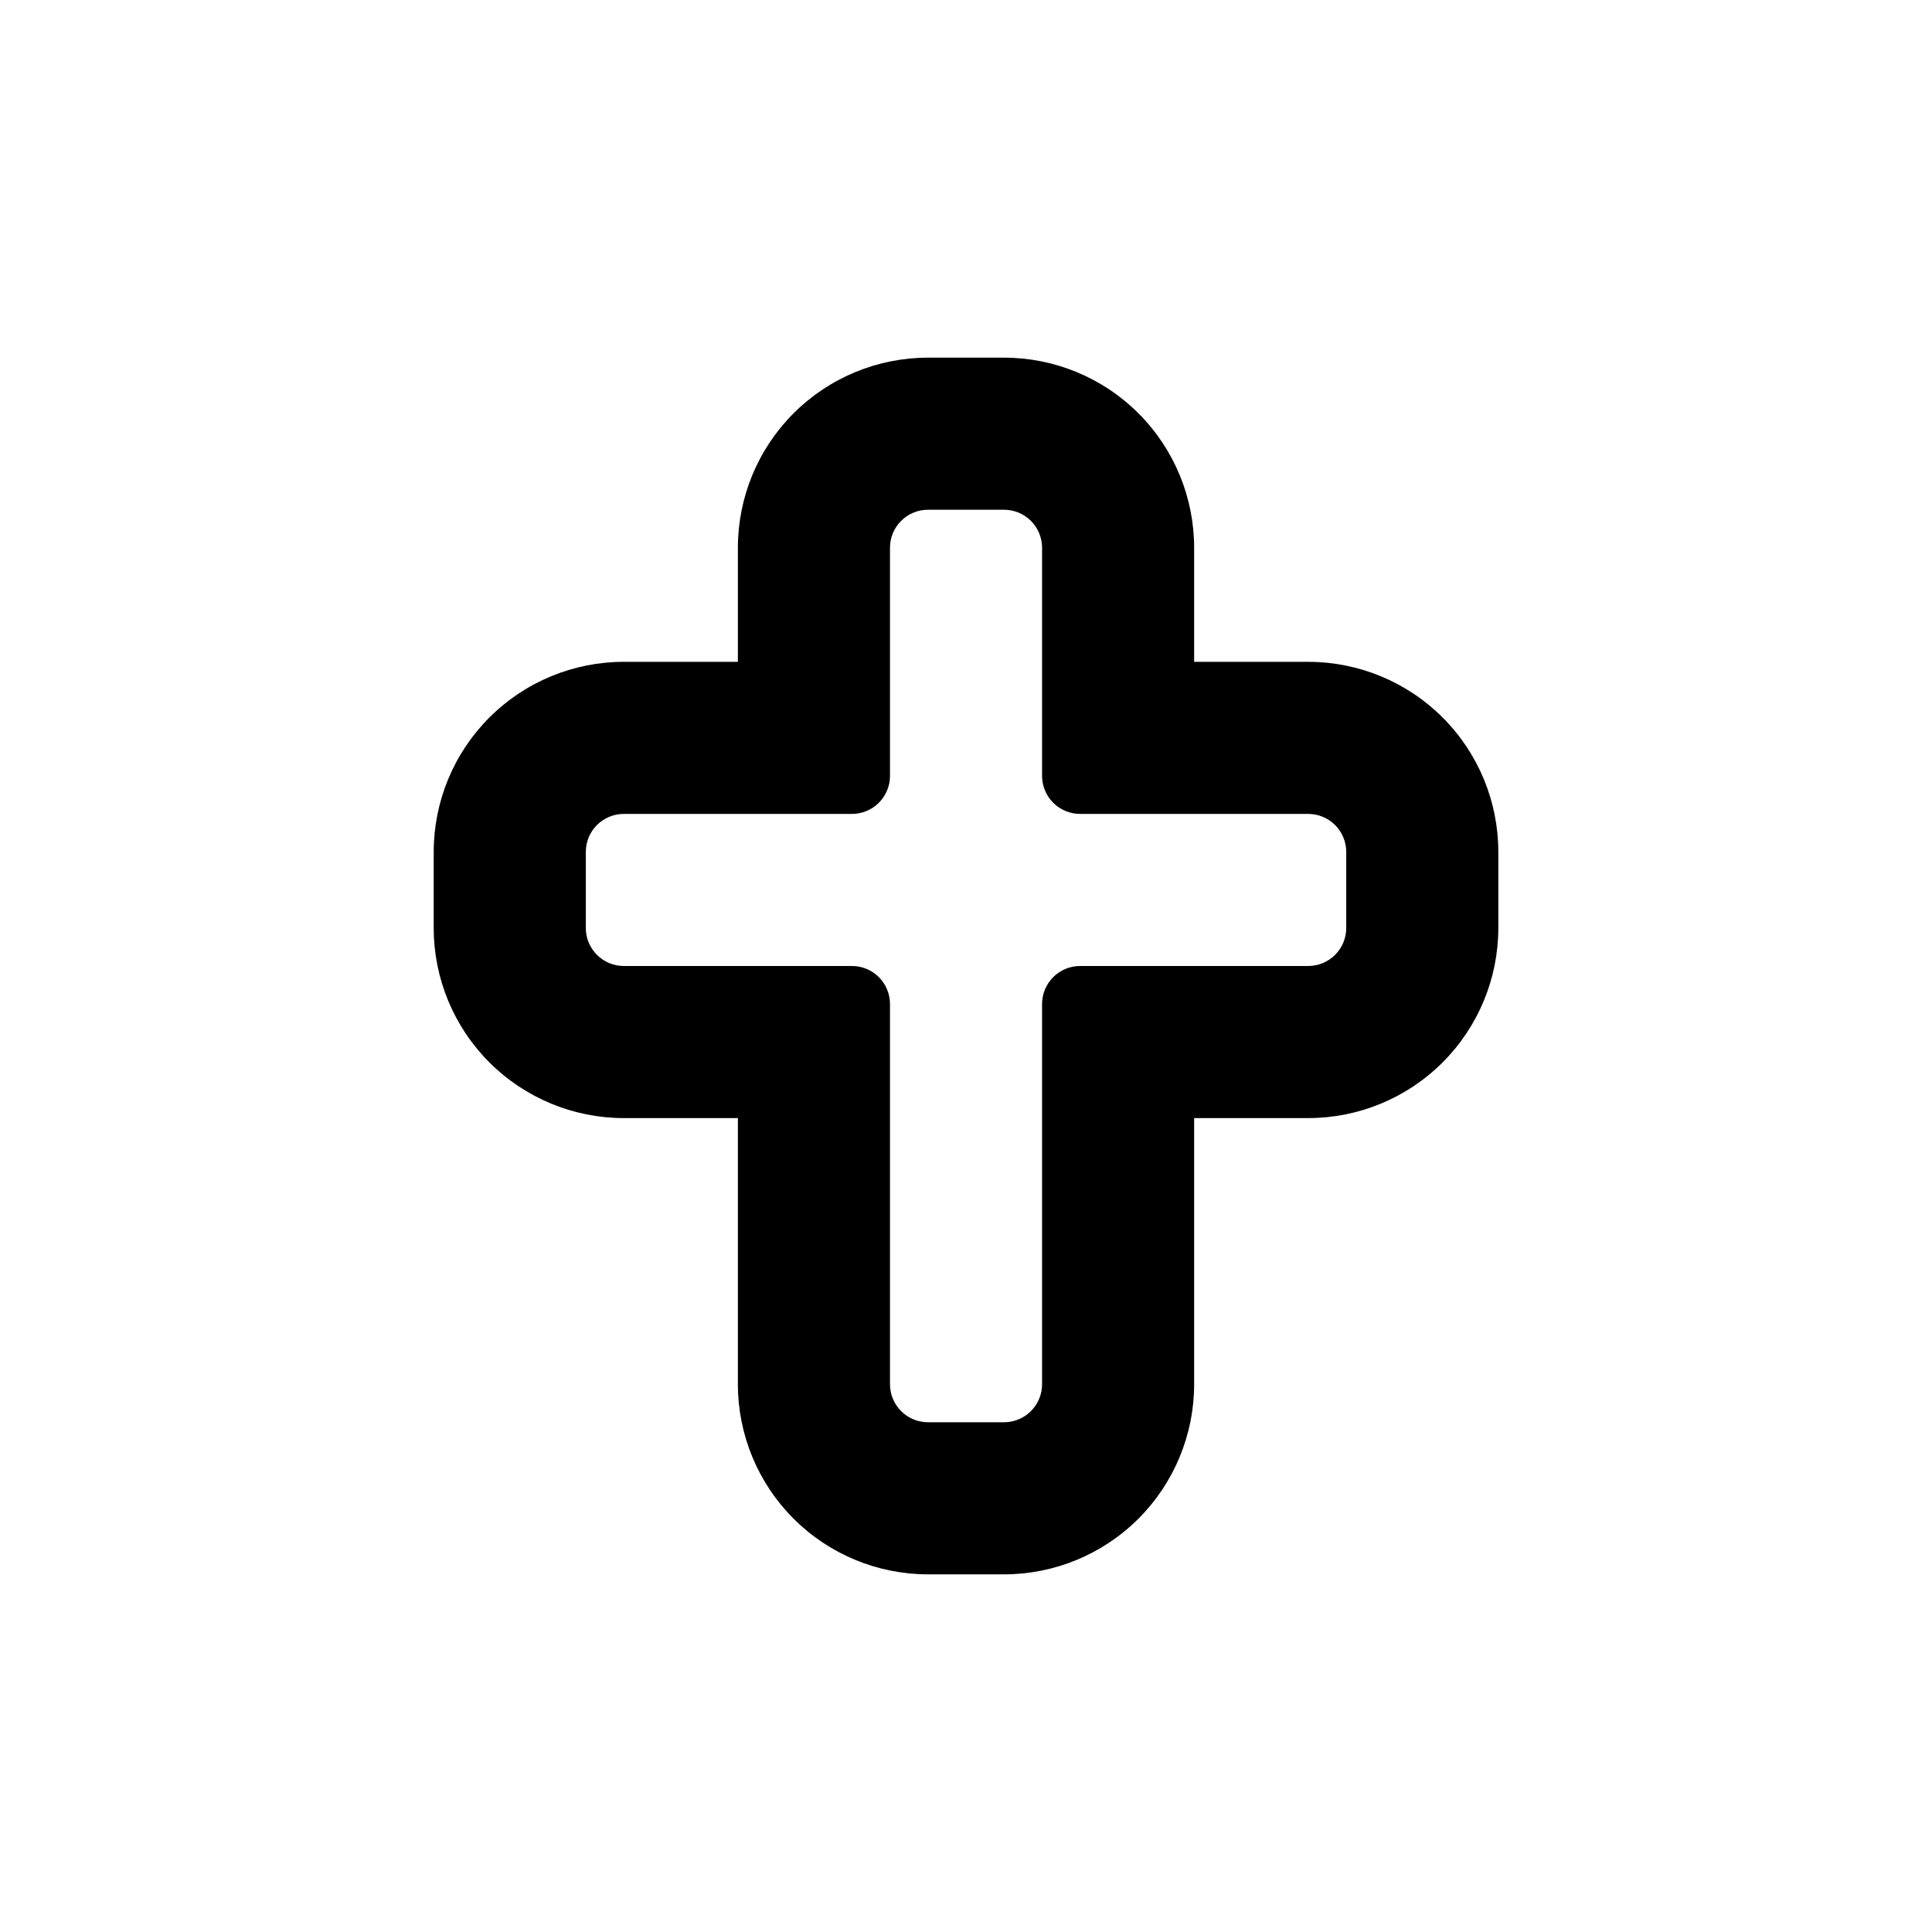 <?xml version="1.0" encoding="UTF-8"?>
<!-- Uploaded to: ICON Repo, www.iconrepo.com, Generator: ICON Repo Mixer Tools -->
<svg fill="#000000" width="800px" height="800px" version="1.1" viewBox="144 144 512 512" xmlns="http://www.w3.org/2000/svg">
 <path d="m541.07 369.77c0-13.363-5.309-26.176-14.758-35.625-9.449-9.449-22.262-14.754-35.625-14.754h-30.227v-30.23c0-13.363-5.309-26.176-14.758-35.625-9.449-9.449-22.262-14.754-35.625-14.754h-20.152c-13.363 0-26.176 5.305-35.625 14.754-9.449 9.449-14.754 22.262-14.754 35.625v30.23h-30.23c-13.363 0-26.176 5.305-35.625 14.754s-14.754 22.262-14.754 35.625v20.152c0 13.363 5.305 26.176 14.754 35.625s22.262 14.758 35.625 14.758h30.23v70.531c0 13.363 5.305 26.176 14.754 35.625 9.449 9.449 22.262 14.758 35.625 14.758h20.152c13.363 0 26.176-5.309 35.625-14.758 9.449-9.449 14.758-22.262 14.758-35.625v-70.531h30.23-0.004c13.363 0 26.176-5.309 35.625-14.758 9.449-9.449 14.758-22.262 14.758-35.625zm-120.91 40.305v100.76c0 2.672-1.062 5.234-2.953 7.125-1.891 1.891-4.453 2.953-7.125 2.953h-20.152c-5.566 0-10.074-4.512-10.074-10.078v-100.76c0-2.672-1.062-5.234-2.953-7.125s-4.453-2.949-7.125-2.949h-60.457c-5.566 0-10.074-4.512-10.074-10.078v-20.152c0-5.566 4.508-10.074 10.074-10.074h60.457c2.672 0 5.234-1.062 7.125-2.953 1.891-1.891 2.953-4.453 2.953-7.125v-60.457c0-5.566 4.508-10.074 10.074-10.074h20.152c2.672 0 5.234 1.059 7.125 2.949s2.953 4.453 2.953 7.125v60.457c0 2.672 1.059 5.234 2.949 7.125 1.891 1.891 4.453 2.953 7.125 2.953h60.457c2.672 0 5.234 1.059 7.125 2.949s2.953 4.453 2.953 7.125v20.152c0 2.672-1.062 5.234-2.953 7.125s-4.453 2.953-7.125 2.953h-60.457c-5.562 0-10.074 4.512-10.074 10.074z"/>
</svg>